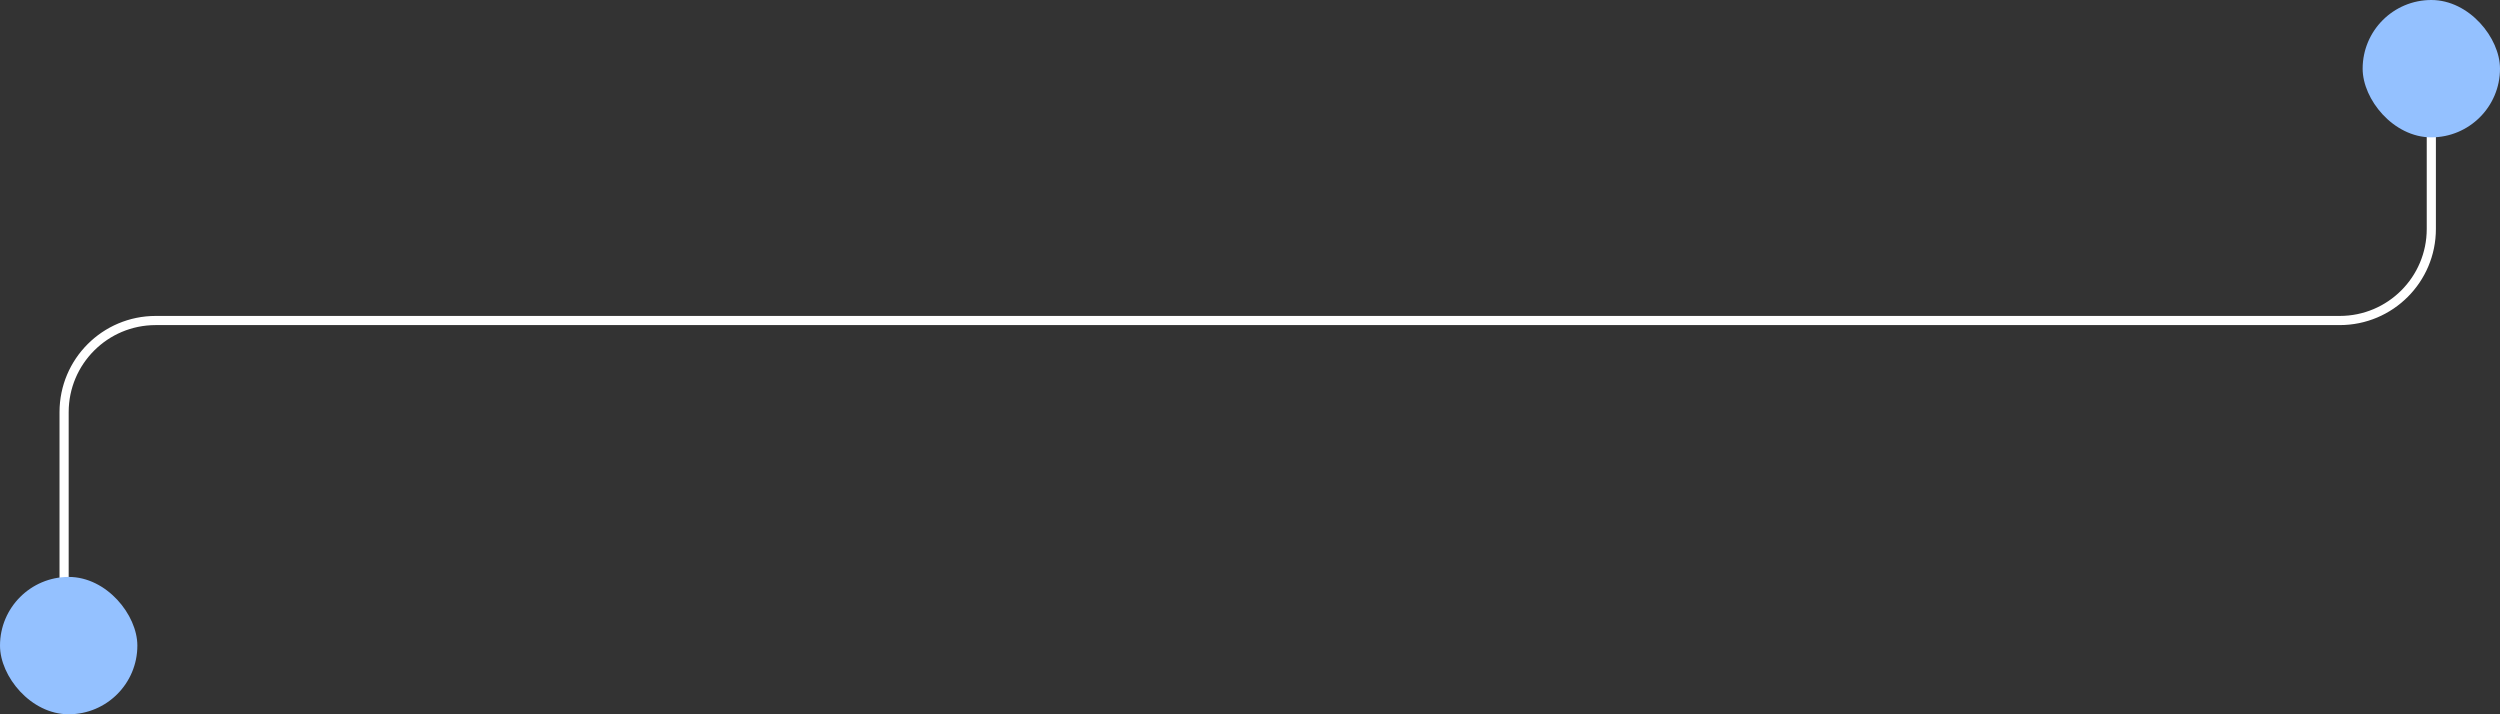 <?xml version="1.0" encoding="UTF-8"?> <svg xmlns="http://www.w3.org/2000/svg" width="273" height="78" viewBox="0 0 273 78" fill="none"><rect x="0" y="0" width="273" height="78" fill="#333333" stroke="none"/><path d="M7 76V45C7 39.477 11.477 35 17 35H255.5C261.023 35 265.5 30.523 265.5 25V10.5" stroke="white"></path><rect x="258" width="15" height="15" rx="7.5" fill="#94C1FF"></rect><rect y="63" width="15" height="15" rx="7.5" fill="#94C1FF"></rect></svg> 